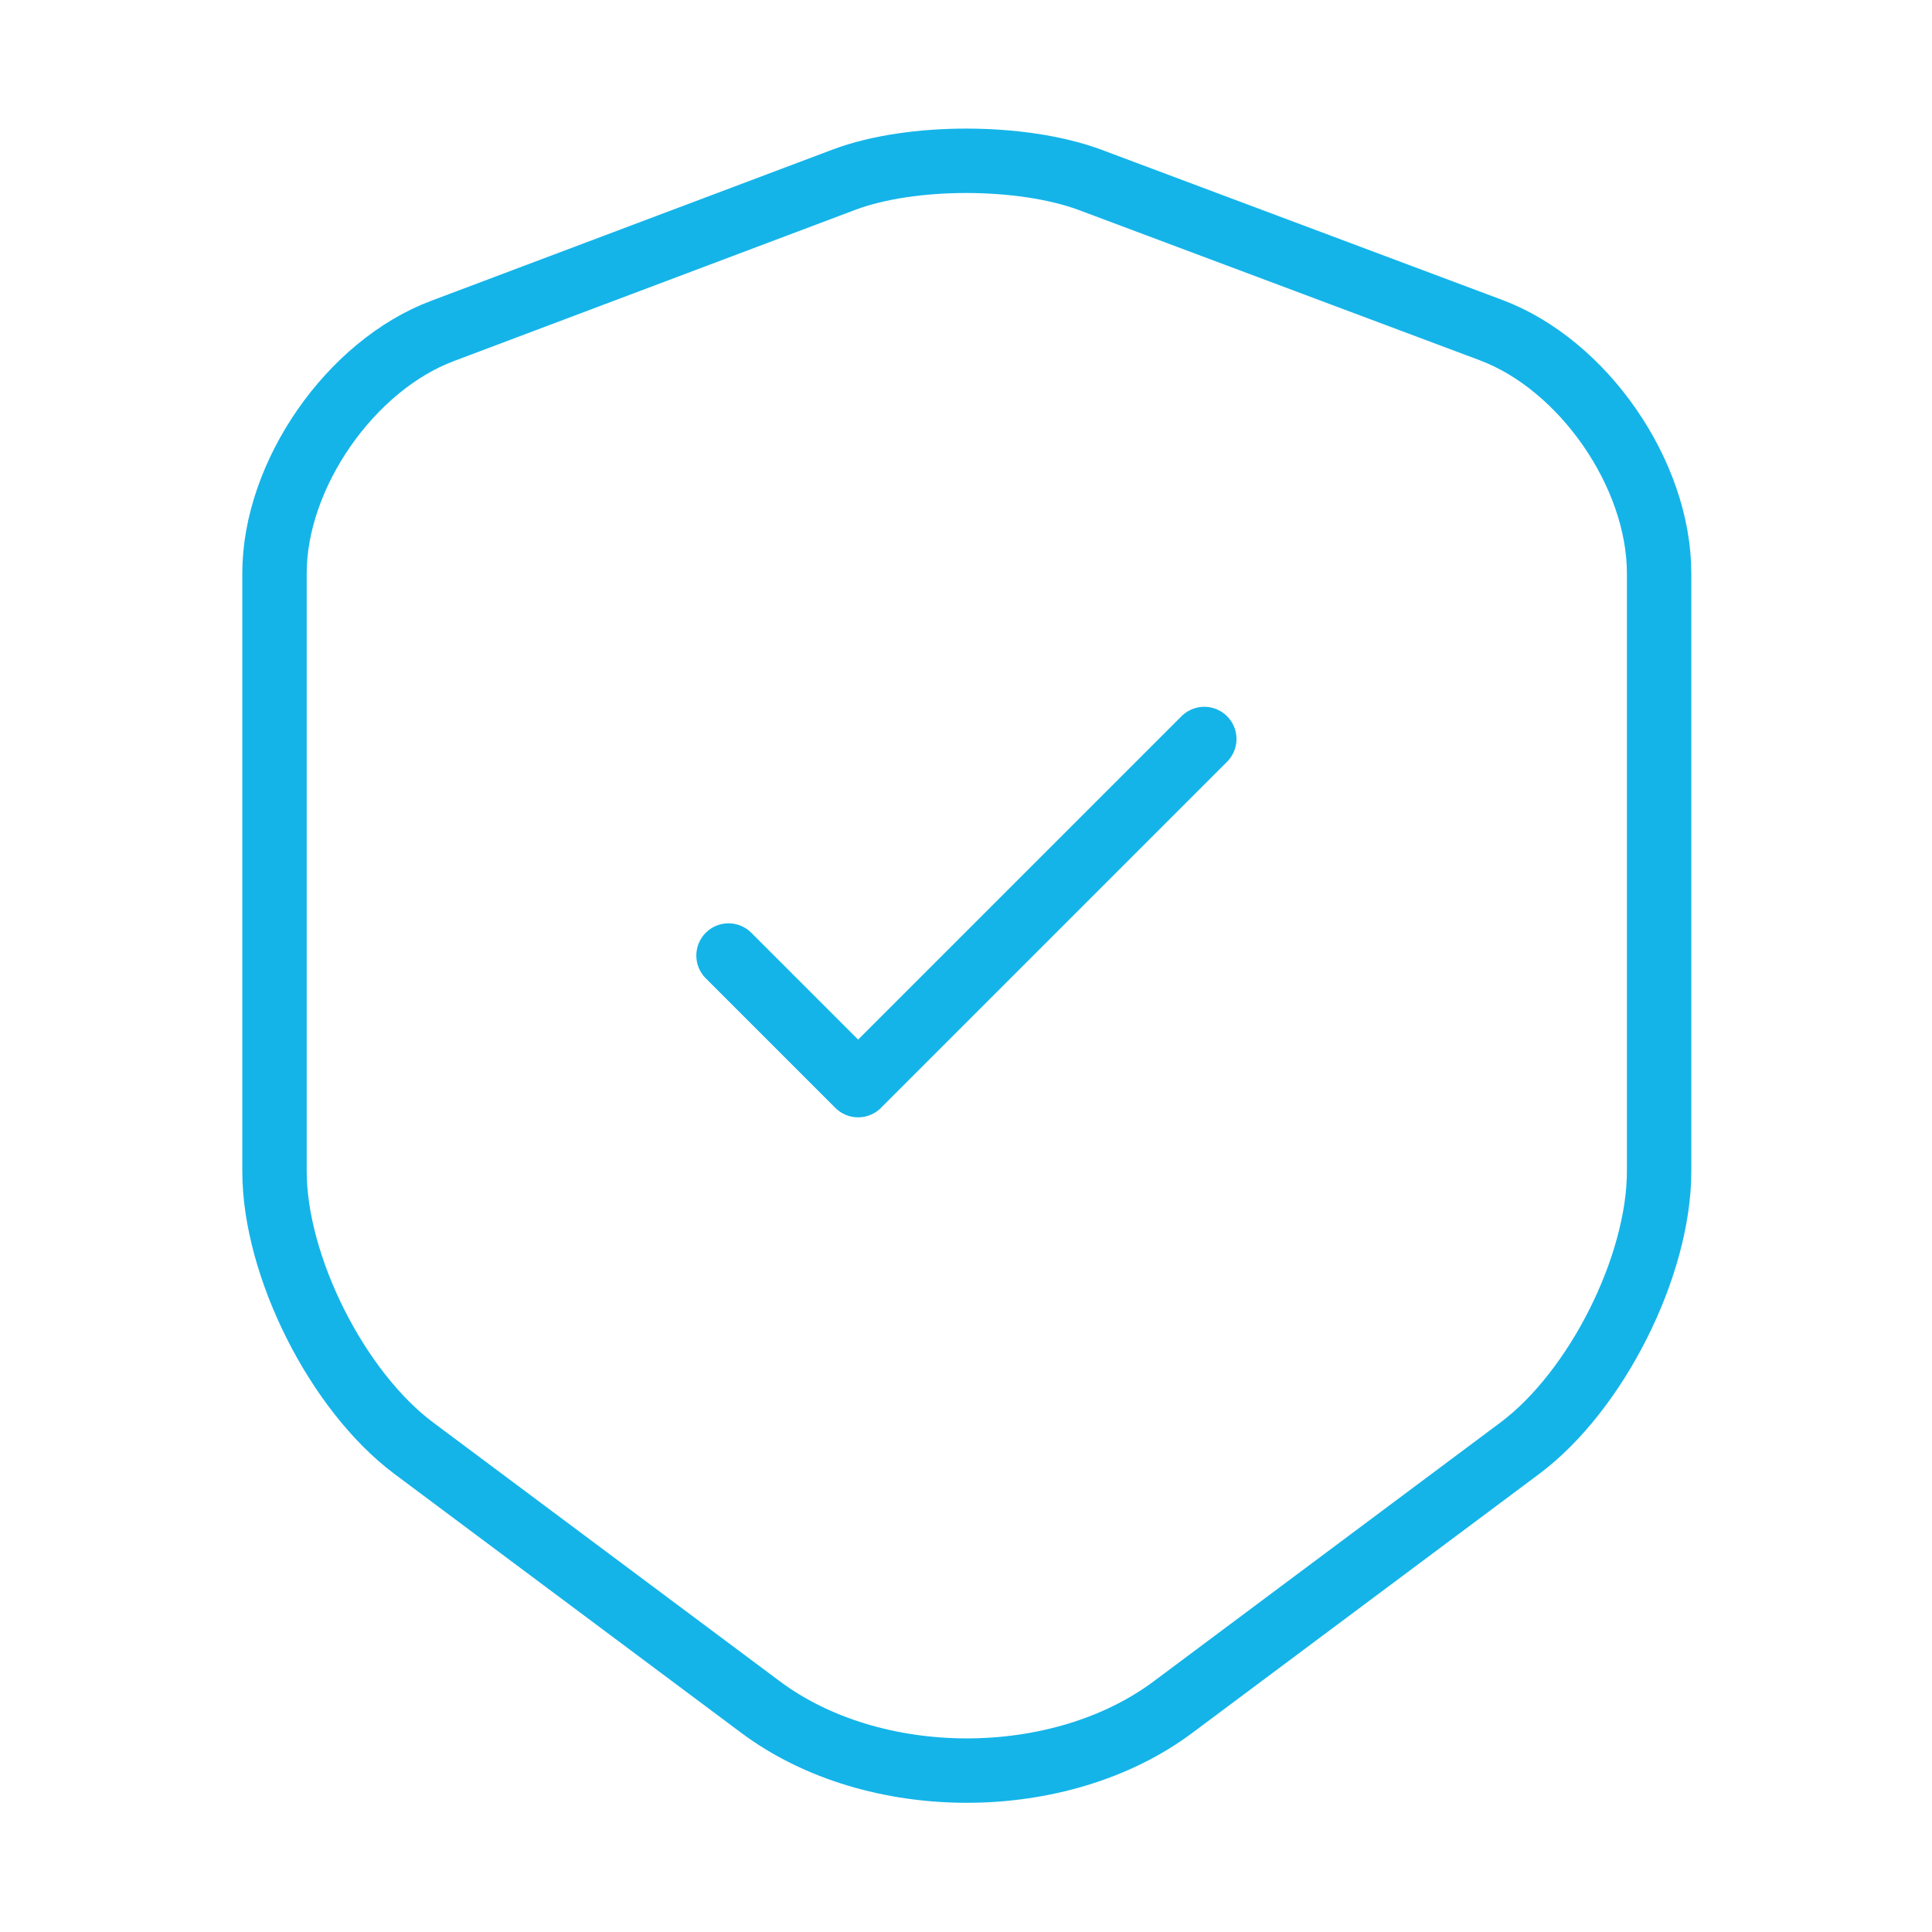 <?xml version="1.0" encoding="UTF-8"?> <svg xmlns="http://www.w3.org/2000/svg" viewBox="1988 2488 24 24" width="24" height="24"><path fill="none" stroke="#14b4e9" fill-opacity="1" stroke-width="0.8" stroke-opacity="1" color="rgb(51, 51, 51)" font-size-adjust="none" stroke-linecap="round" stroke-linejoin="round" id="tSvg1681aab7d33" title="Path 25" d="M 1998.49 2490.23 C 1996.827 2490.857 1995.163 2491.483 1993.5 2492.11 C 1992.35 2492.54 1991.41 2493.9 1991.41 2495.12 C 1991.41 2497.597 1991.41 2500.073 1991.41 2502.55 C 1991.41 2503.73 1992.19 2505.28 1993.14 2505.99 C 1994.573 2507.06 1996.007 2508.13 1997.44 2509.2 C 1998.85 2510.26 2001.17 2510.26 2002.58 2509.2 C 2004.013 2508.13 2005.447 2507.06 2006.88 2505.99 C 2007.83 2505.28 2008.61 2503.73 2008.61 2502.55 C 2008.61 2500.073 2008.61 2497.597 2008.61 2495.12 C 2008.61 2493.89 2007.67 2492.53 2006.52 2492.1 C 2004.857 2491.477 2003.193 2490.853 2001.53 2490.23C 2000.68 2489.92 1999.32 2489.92 1998.49 2490.23Z"></path><path fill="none" stroke="#14b4e9" fill-opacity="1" stroke-width="0.8" stroke-opacity="1" color="rgb(51, 51, 51)" font-size-adjust="none" stroke-linecap="round" stroke-linejoin="round" id="tSvgc785f4094a" title="Path 26" d="M 1997.05 2499.87 C 1997.587 2500.407 1998.123 2500.943 1998.66 2501.48 C 2000.093 2500.047 2001.527 2498.613 2002.96 2497.18"></path><defs></defs></svg> 